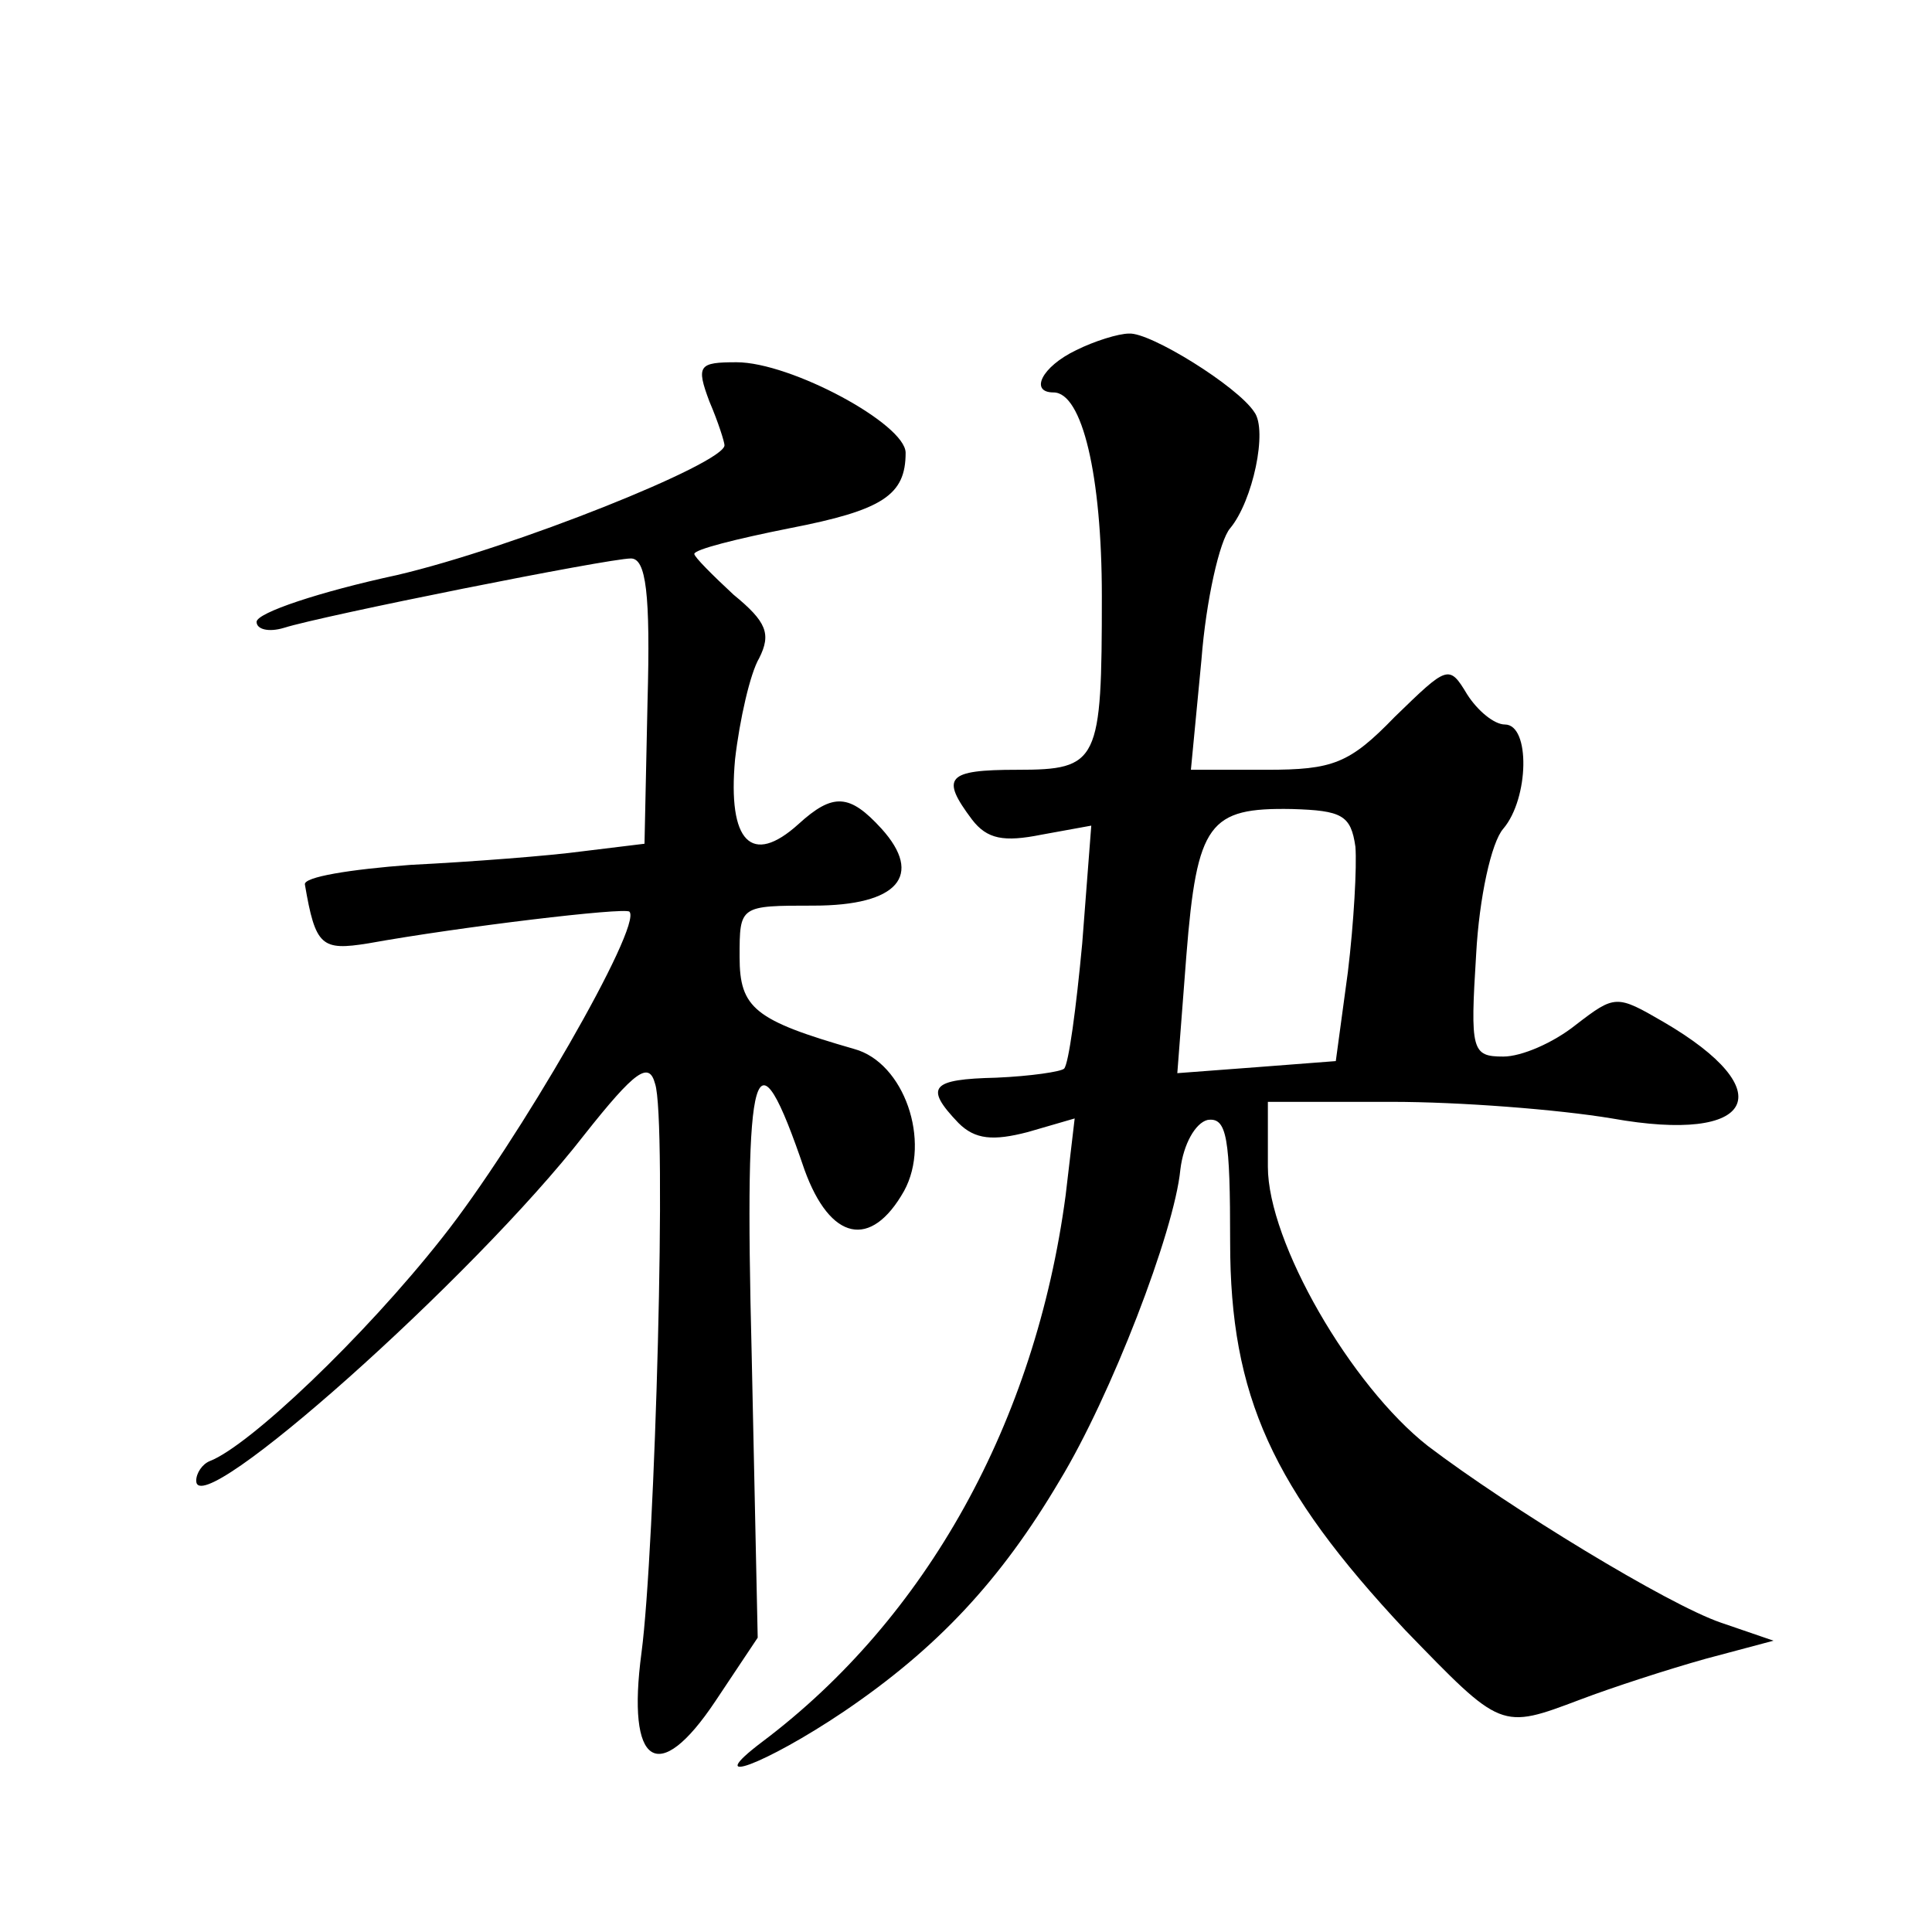 <?xml version="1.0" standalone="no"?>
<!DOCTYPE svg PUBLIC "-//W3C//DTD SVG 20010904//EN"
 "http://www.w3.org/TR/2001/REC-SVG-20010904/DTD/svg10.dtd">
<svg version="1.0" xmlns="http://www.w3.org/2000/svg"
 width="128pt" height="128pt" viewBox="0 0 128 128"
 preserveAspectRatio="xMidYMid meet">
<g transform="translate(0,128) scale(0.1,-0.1)"
fill="#0" stroke="none">
<path d="M713 1048 c-23 -11 -31 -28 -15 -28 19 0 32 -55 32 -135 0 -110 -2 -115
-56 -115 -47 0 -51 -5 -30 -33 10 -13 21 -15 46 -10 l33 6 -6 -78 c-4 -43 -9 -80
-12 -83 -2 -2 -22 -5 -45 -6 -43 -1 -48 -6 -25 -30 11 -11 23 -12 46 -6 l31 9 -6
-51 c-20 -150 -92 -280 -201 -362 -41 -31 2 -15 54 20 62 42 104 87 143 153 34
56 76 165 80 206 2 17 10 31 18 33 13 2 15 -12 15 -81 0 -102 28 -163 116 -257
64 -66 63 -66 116 -46 21 8 58 20 83 27 l45 12 -35 12 c-35 12 -140 76 -194 117
-51 40 -106 135 -106 185 l0 43 82 0 c45 0 110 -5 146 -11 95 -17 113 18 34 64
-31 18 -32 18 -58 -2 -15 -12 -36 -21 -48 -21 -21 0 -22 4 -18 68 2 37 10 74 18
83 17 20 18 69 1 69 -7 0 -18 9 -25 20 -12 20 -13 19 -48 -15 -30 -31 -41 -35 -85
-35 l-50 0 7 73 c3 39 12 79 19 87 15 18 25 65 16 77 -11 17 -69 53 -83 52 -7 0
-23 -5 -35 -11z m185 -329 c1 -13 -1 -50 -5 -83 l-8 -59 -52 -4 -53 -4 6 78 c7
88 15 98 70 97 33 -1 39 -4 42 -25z M470 1014 c6 -14 10 -27 10 -29 0 -12 -140
-68 -217 -86 -51 -11 -93 -25 -93 -31 0 -5 8 -7 18 -4 25 8 215 46 230 46 10 0
13 -23 11 -95 l-2 -94 -41 -5 c-22 -3 -74 -7 -114 -9 -40 -3 -71 -8 -70 -13 7 -41
11 -44 42 -39 61 11 170 24 173 21 9 -9 -74 -153 -124 -216 -52 -66 -128 -138 -154
-148 -5 -2 -9 -8 -9 -13 0 -29 184 135 257 229 34 43 43 49 47 34 8 -23 0 -309
-9 -377 -10 -75 11 -89 49 -32 l28 42 -4 188 c-5 197 2 219 35 122 17 -47 44 -53
66 -14 18 33 0 85 -33 94 -66 19 -76 27 -76 61 0 34 0 34 49 34 56 0 73 20 45 51
-21 23 -32 24 -55 3 -31 -28 -47 -12 -42 43 3 26 10 57 16 67 8 16 5 24 -17 42
-14 13 -26 25 -26 27 0 3 28 10 63 17 62 12 77 22 77 50 0 19 -76 60 -112 60 -25
0 -27 -2 -18 -26z"/>
</g>
</svg>
